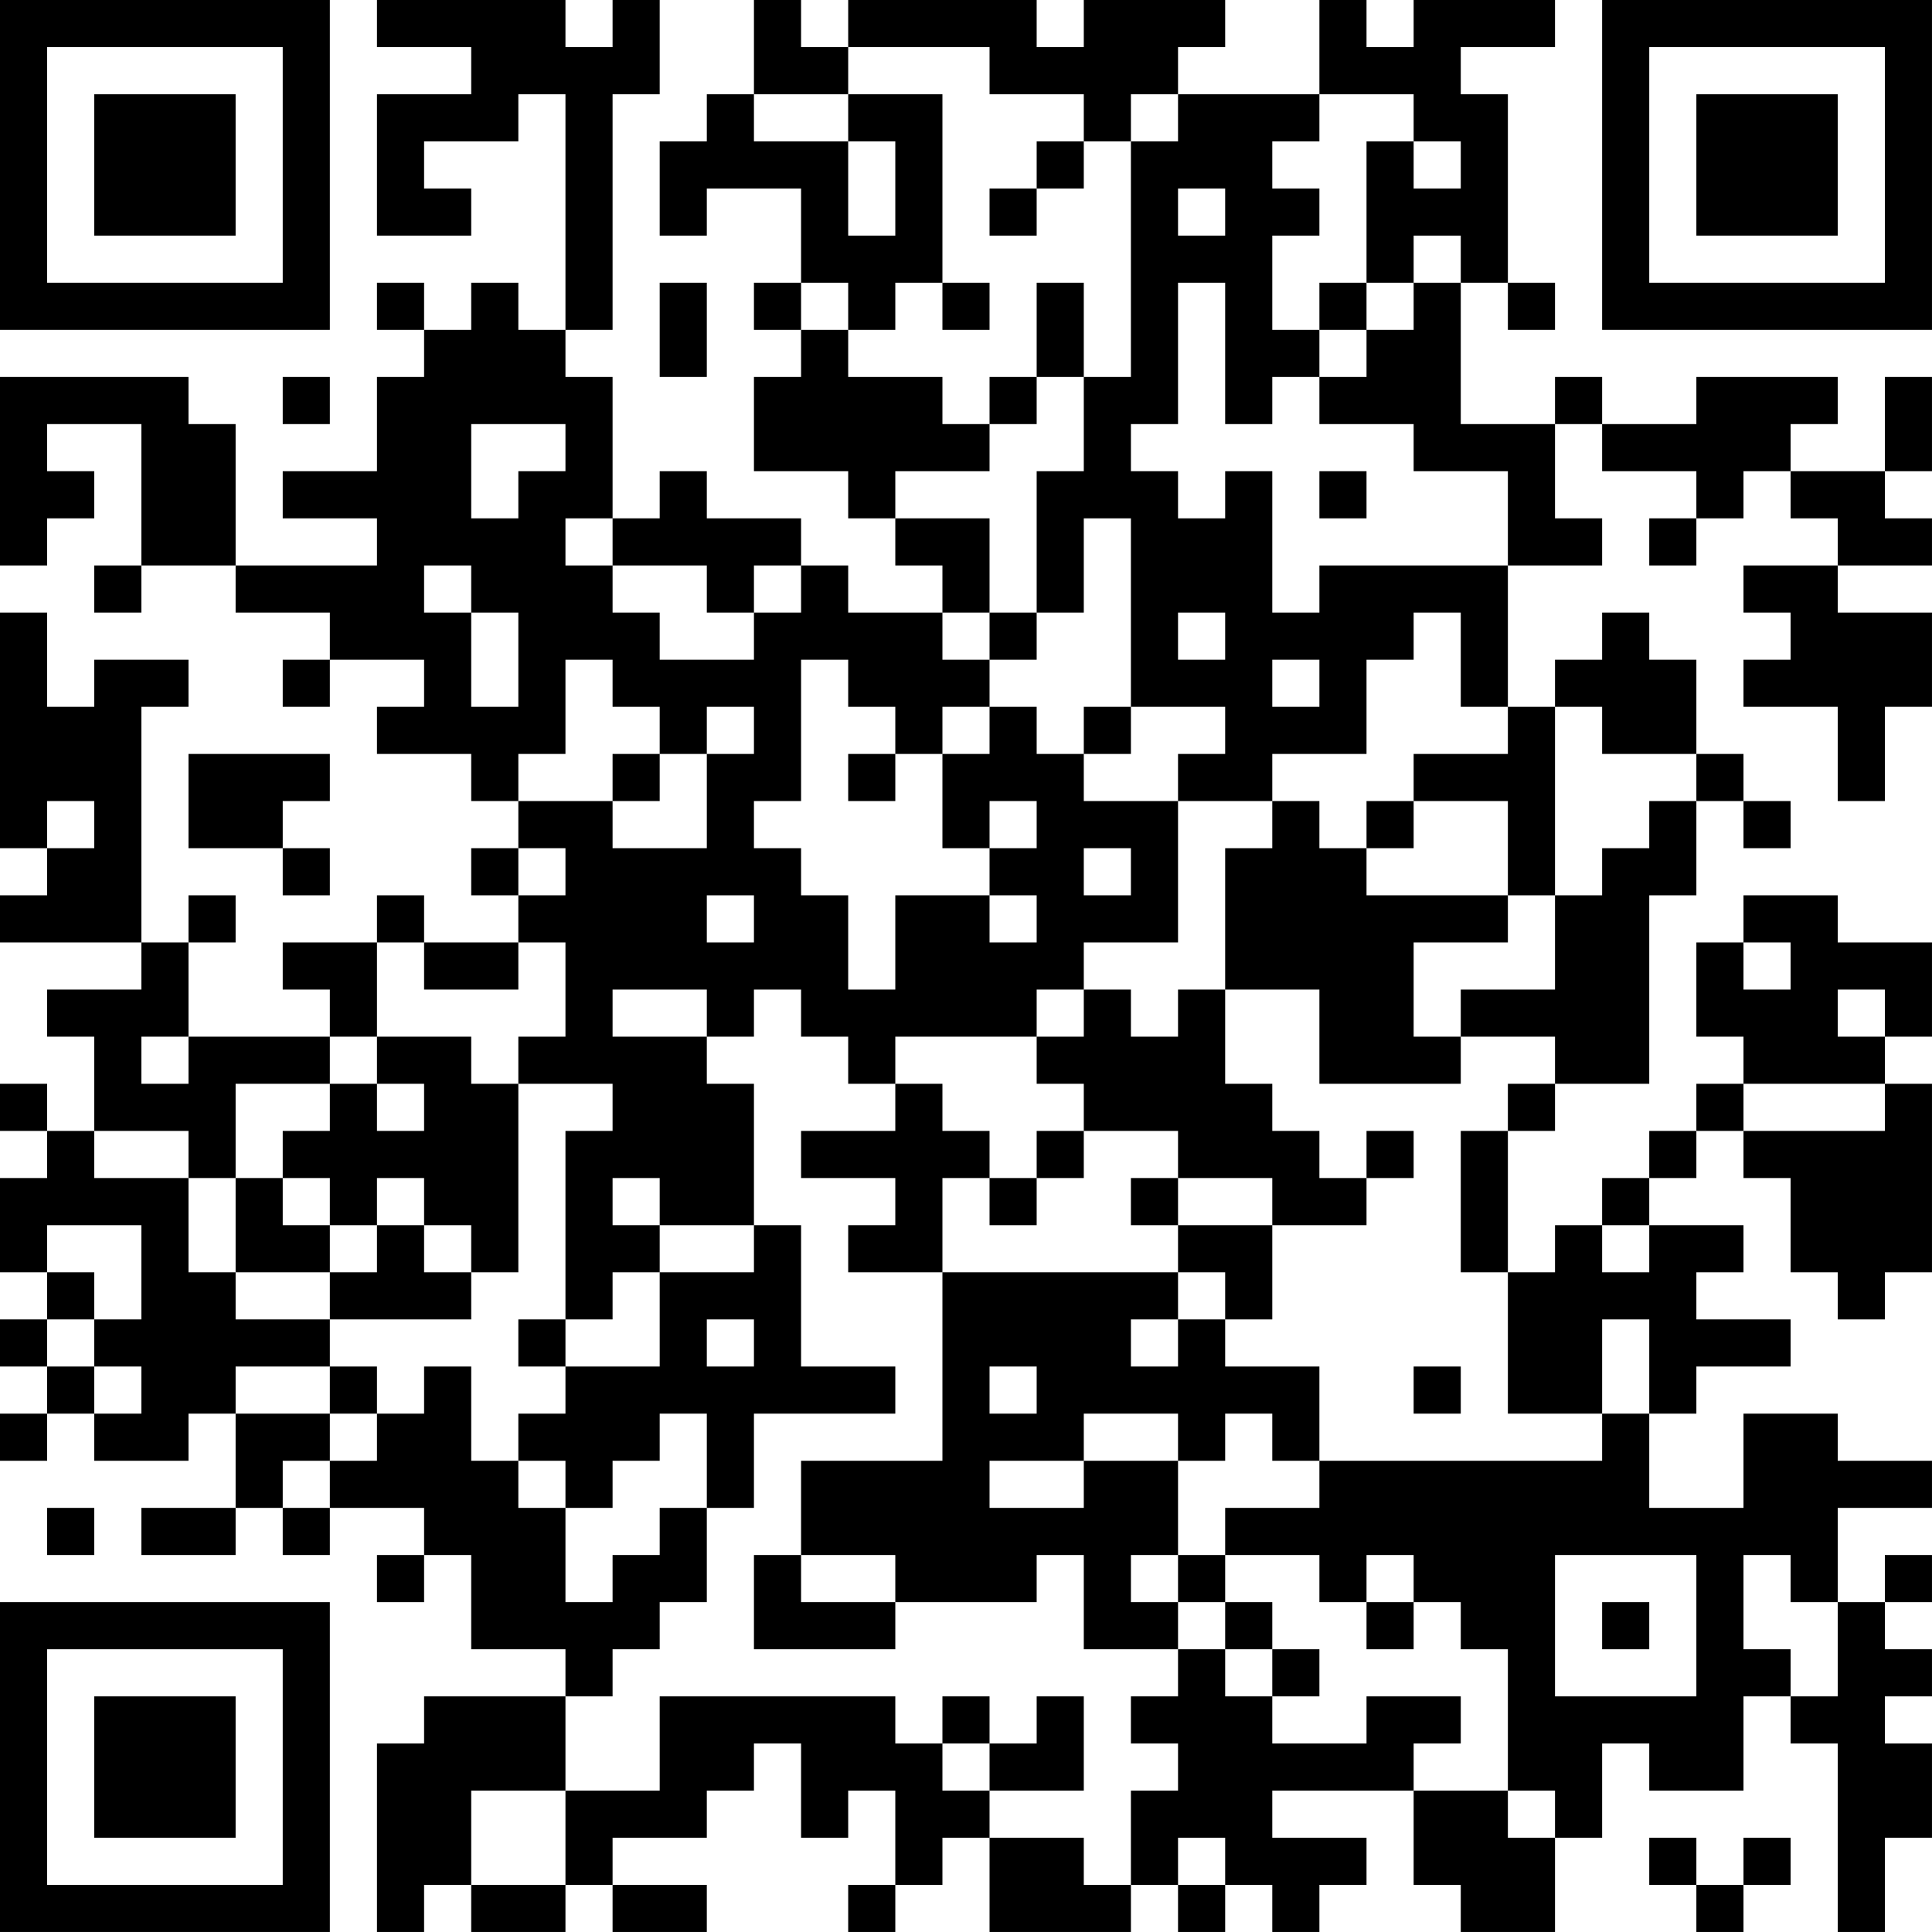 <?xml version="1.0" encoding="UTF-8"?>
<svg xmlns="http://www.w3.org/2000/svg" version="1.1" width="400" height="400" viewBox="0 0 400 400"><rect x="0" y="0" width="400" height="400" fill="#ffffff"/><g transform="scale(9.756)"><g transform="translate(0,0)"><path fill-rule="evenodd" d="M8 0L8 1L10 1L10 2L8 2L8 5L10 5L10 4L9 4L9 3L11 3L11 2L12 2L12 7L11 7L11 6L10 6L10 7L9 7L9 6L8 6L8 7L9 7L9 8L8 8L8 10L6 10L6 11L8 11L8 12L5 12L5 9L4 9L4 8L0 8L0 12L1 12L1 11L2 11L2 10L1 10L1 9L3 9L3 12L2 12L2 13L3 13L3 12L5 12L5 13L7 13L7 14L6 14L6 15L7 15L7 14L9 14L9 15L8 15L8 16L10 16L10 17L11 17L11 18L10 18L10 19L11 19L11 20L9 20L9 19L8 19L8 20L6 20L6 21L7 21L7 22L4 22L4 20L5 20L5 19L4 19L4 20L3 20L3 15L4 15L4 14L2 14L2 15L1 15L1 13L0 13L0 18L1 18L1 19L0 19L0 20L3 20L3 21L1 21L1 22L2 22L2 24L1 24L1 23L0 23L0 24L1 24L1 25L0 25L0 27L1 27L1 28L0 28L0 29L1 29L1 30L0 30L0 31L1 31L1 30L2 30L2 31L4 31L4 30L5 30L5 32L3 32L3 33L5 33L5 32L6 32L6 33L7 33L7 32L9 32L9 33L8 33L8 34L9 34L9 33L10 33L10 35L12 35L12 36L9 36L9 37L8 37L8 41L9 41L9 40L10 40L10 41L12 41L12 40L13 40L13 41L15 41L15 40L13 40L13 39L15 39L15 38L16 38L16 37L17 37L17 39L18 39L18 38L19 38L19 40L18 40L18 41L19 41L19 40L20 40L20 39L21 39L21 41L24 41L24 40L25 40L25 41L26 41L26 40L27 40L27 41L28 41L28 40L29 40L29 39L27 39L27 38L30 38L30 40L31 40L31 41L33 41L33 39L34 39L34 37L35 37L35 38L37 38L37 36L38 36L38 37L39 37L39 41L40 41L40 39L41 39L41 37L40 37L40 36L41 36L41 35L40 35L40 34L41 34L41 33L40 33L40 34L39 34L39 32L41 32L41 31L39 31L39 30L37 30L37 32L35 32L35 30L36 30L36 29L38 29L38 28L36 28L36 27L37 27L37 26L35 26L35 25L36 25L36 24L37 24L37 25L38 25L38 27L39 27L39 28L40 28L40 27L41 27L41 23L40 23L40 22L41 22L41 20L39 20L39 19L37 19L37 20L36 20L36 22L37 22L37 23L36 23L36 24L35 24L35 25L34 25L34 26L33 26L33 27L32 27L32 24L33 24L33 23L35 23L35 19L36 19L36 17L37 17L37 18L38 18L38 17L37 17L37 16L36 16L36 14L35 14L35 13L34 13L34 14L33 14L33 15L32 15L32 12L34 12L34 11L33 11L33 9L34 9L34 10L36 10L36 11L35 11L35 12L36 12L36 11L37 11L37 10L38 10L38 11L39 11L39 12L37 12L37 13L38 13L38 14L37 14L37 15L39 15L39 17L40 17L40 15L41 15L41 13L39 13L39 12L41 12L41 11L40 11L40 10L41 10L41 8L40 8L40 10L38 10L38 9L39 9L39 8L36 8L36 9L34 9L34 8L33 8L33 9L31 9L31 6L32 6L32 7L33 7L33 6L32 6L32 2L31 2L31 1L33 1L33 0L30 0L30 1L29 1L29 0L28 0L28 2L25 2L25 1L26 1L26 0L23 0L23 1L22 1L22 0L18 0L18 1L17 1L17 0L16 0L16 2L15 2L15 3L14 3L14 5L15 5L15 4L17 4L17 6L16 6L16 7L17 7L17 8L16 8L16 10L18 10L18 11L19 11L19 12L20 12L20 13L18 13L18 12L17 12L17 11L15 11L15 10L14 10L14 11L13 11L13 8L12 8L12 7L13 7L13 2L14 2L14 0L13 0L13 1L12 1L12 0ZM18 1L18 2L16 2L16 3L18 3L18 5L19 5L19 3L18 3L18 2L20 2L20 6L19 6L19 7L18 7L18 6L17 6L17 7L18 7L18 8L20 8L20 9L21 9L21 10L19 10L19 11L21 11L21 13L20 13L20 14L21 14L21 15L20 15L20 16L19 16L19 15L18 15L18 14L17 14L17 17L16 17L16 18L17 18L17 19L18 19L18 21L19 21L19 19L21 19L21 20L22 20L22 19L21 19L21 18L22 18L22 17L21 17L21 18L20 18L20 16L21 16L21 15L22 15L22 16L23 16L23 17L25 17L25 20L23 20L23 21L22 21L22 22L19 22L19 23L18 23L18 22L17 22L17 21L16 21L16 22L15 22L15 21L13 21L13 22L15 22L15 23L16 23L16 26L14 26L14 25L13 25L13 26L14 26L14 27L13 27L13 28L12 28L12 24L13 24L13 23L11 23L11 22L12 22L12 20L11 20L11 21L9 21L9 20L8 20L8 22L7 22L7 23L5 23L5 25L4 25L4 24L2 24L2 25L4 25L4 27L5 27L5 28L7 28L7 29L5 29L5 30L7 30L7 31L6 31L6 32L7 32L7 31L8 31L8 30L9 30L9 29L10 29L10 31L11 31L11 32L12 32L12 34L13 34L13 33L14 33L14 32L15 32L15 34L14 34L14 35L13 35L13 36L12 36L12 38L10 38L10 40L12 40L12 38L14 38L14 36L19 36L19 37L20 37L20 38L21 38L21 39L23 39L23 40L24 40L24 38L25 38L25 37L24 37L24 36L25 36L25 35L26 35L26 36L27 36L27 37L29 37L29 36L31 36L31 37L30 37L30 38L32 38L32 39L33 39L33 38L32 38L32 35L31 35L31 34L30 34L30 33L29 33L29 34L28 34L28 33L26 33L26 32L28 32L28 31L34 31L34 30L35 30L35 28L34 28L34 30L32 30L32 27L31 27L31 24L32 24L32 23L33 23L33 22L31 22L31 21L33 21L33 19L34 19L34 18L35 18L35 17L36 17L36 16L34 16L34 15L33 15L33 19L32 19L32 17L30 17L30 16L32 16L32 15L31 15L31 13L30 13L30 14L29 14L29 16L27 16L27 17L25 17L25 16L26 16L26 15L24 15L24 11L23 11L23 13L22 13L22 10L23 10L23 8L24 8L24 3L25 3L25 2L24 2L24 3L23 3L23 2L21 2L21 1ZM28 2L28 3L27 3L27 4L28 4L28 5L27 5L27 7L28 7L28 8L27 8L27 9L26 9L26 6L25 6L25 9L24 9L24 10L25 10L25 11L26 11L26 10L27 10L27 13L28 13L28 12L32 12L32 10L30 10L30 9L28 9L28 8L29 8L29 7L30 7L30 6L31 6L31 5L30 5L30 6L29 6L29 3L30 3L30 4L31 4L31 3L30 3L30 2ZM22 3L22 4L21 4L21 5L22 5L22 4L23 4L23 3ZM25 4L25 5L26 5L26 4ZM14 6L14 8L15 8L15 6ZM20 6L20 7L21 7L21 6ZM22 6L22 8L21 8L21 9L22 9L22 8L23 8L23 6ZM28 6L28 7L29 7L29 6ZM6 8L6 9L7 9L7 8ZM10 9L10 11L11 11L11 10L12 10L12 9ZM28 10L28 11L29 11L29 10ZM12 11L12 12L13 12L13 13L14 13L14 14L16 14L16 13L17 13L17 12L16 12L16 13L15 13L15 12L13 12L13 11ZM9 12L9 13L10 13L10 15L11 15L11 13L10 13L10 12ZM21 13L21 14L22 14L22 13ZM25 13L25 14L26 14L26 13ZM12 14L12 16L11 16L11 17L13 17L13 18L15 18L15 16L16 16L16 15L15 15L15 16L14 16L14 15L13 15L13 14ZM27 14L27 15L28 15L28 14ZM23 15L23 16L24 16L24 15ZM4 16L4 18L6 18L6 19L7 19L7 18L6 18L6 17L7 17L7 16ZM13 16L13 17L14 17L14 16ZM18 16L18 17L19 17L19 16ZM1 17L1 18L2 18L2 17ZM27 17L27 18L26 18L26 21L25 21L25 22L24 22L24 21L23 21L23 22L22 22L22 23L23 23L23 24L22 24L22 25L21 25L21 24L20 24L20 23L19 23L19 24L17 24L17 25L19 25L19 26L18 26L18 27L20 27L20 31L17 31L17 33L16 33L16 35L19 35L19 34L22 34L22 33L23 33L23 35L25 35L25 34L26 34L26 35L27 35L27 36L28 36L28 35L27 35L27 34L26 34L26 33L25 33L25 31L26 31L26 30L27 30L27 31L28 31L28 29L26 29L26 28L27 28L27 26L29 26L29 25L30 25L30 24L29 24L29 25L28 25L28 24L27 24L27 23L26 23L26 21L28 21L28 23L31 23L31 22L30 22L30 20L32 20L32 19L29 19L29 18L30 18L30 17L29 17L29 18L28 18L28 17ZM11 18L11 19L12 19L12 18ZM23 18L23 19L24 19L24 18ZM15 19L15 20L16 20L16 19ZM37 20L37 21L38 21L38 20ZM39 21L39 22L40 22L40 21ZM3 22L3 23L4 23L4 22ZM8 22L8 23L7 23L7 24L6 24L6 25L5 25L5 27L7 27L7 28L10 28L10 27L11 27L11 23L10 23L10 22ZM8 23L8 24L9 24L9 23ZM37 23L37 24L40 24L40 23ZM23 24L23 25L22 25L22 26L21 26L21 25L20 25L20 27L25 27L25 28L24 28L24 29L25 29L25 28L26 28L26 27L25 27L25 26L27 26L27 25L25 25L25 24ZM6 25L6 26L7 26L7 27L8 27L8 26L9 26L9 27L10 27L10 26L9 26L9 25L8 25L8 26L7 26L7 25ZM24 25L24 26L25 26L25 25ZM1 26L1 27L2 27L2 28L1 28L1 29L2 29L2 30L3 30L3 29L2 29L2 28L3 28L3 26ZM16 26L16 27L14 27L14 29L12 29L12 28L11 28L11 29L12 29L12 30L11 30L11 31L12 31L12 32L13 32L13 31L14 31L14 30L15 30L15 32L16 32L16 30L19 30L19 29L17 29L17 26ZM34 26L34 27L35 27L35 26ZM15 28L15 29L16 29L16 28ZM7 29L7 30L8 30L8 29ZM21 29L21 30L22 30L22 29ZM30 29L30 30L31 30L31 29ZM23 30L23 31L21 31L21 32L23 32L23 31L25 31L25 30ZM1 32L1 33L2 33L2 32ZM17 33L17 34L19 34L19 33ZM24 33L24 34L25 34L25 33ZM33 33L33 36L36 36L36 33ZM37 33L37 35L38 35L38 36L39 36L39 34L38 34L38 33ZM29 34L29 35L30 35L30 34ZM34 34L34 35L35 35L35 34ZM20 36L20 37L21 37L21 38L23 38L23 36L22 36L22 37L21 37L21 36ZM25 39L25 40L26 40L26 39ZM35 39L35 40L36 40L36 41L37 41L37 40L38 40L38 39L37 39L37 40L36 40L36 39ZM0 0L0 7L7 7L7 0ZM1 1L1 6L6 6L6 1ZM2 2L2 5L5 5L5 2ZM34 0L34 7L41 7L41 0ZM35 1L35 6L40 6L40 1ZM36 2L36 5L39 5L39 2ZM0 34L0 41L7 41L7 34ZM1 35L1 40L6 40L6 35ZM2 36L2 39L5 39L5 36Z" fill="#000000"/></g></g></svg>
